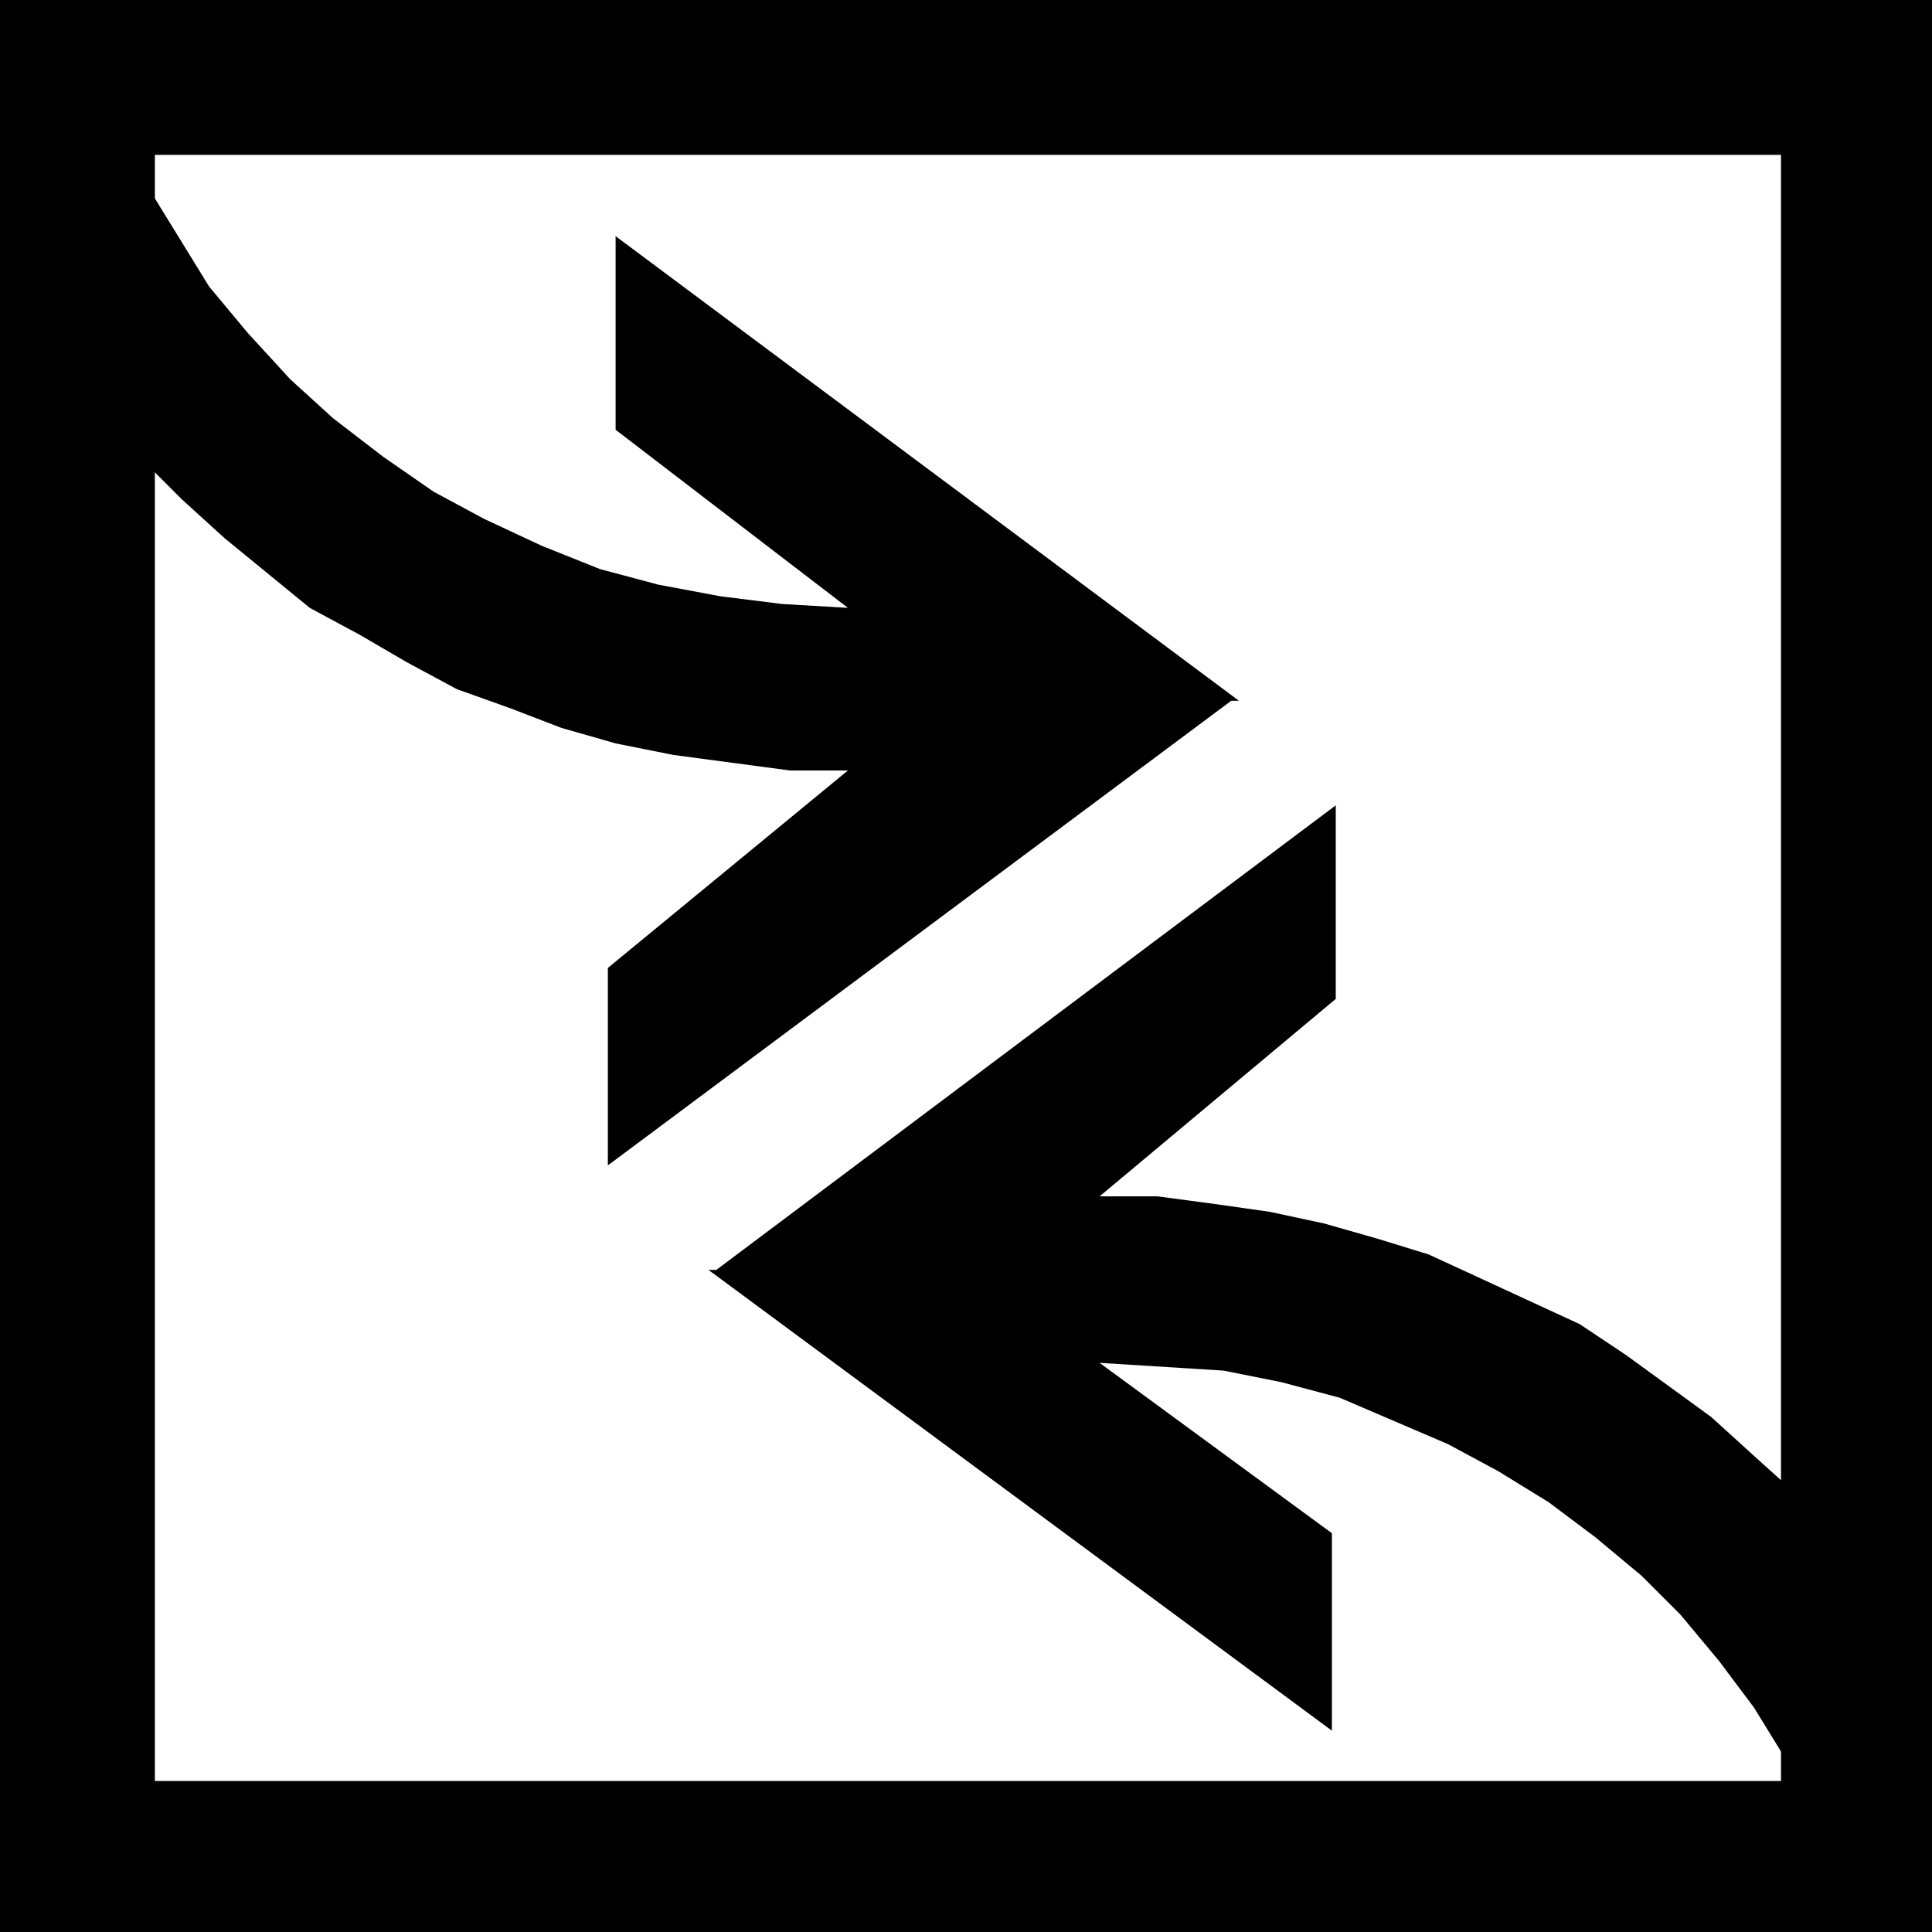 <svg xmlns="http://www.w3.org/2000/svg" width="47.904" height="47.904" fill-rule="evenodd" stroke-linecap="round" preserveAspectRatio="none" viewBox="0 0 499 499"><style>.pen1{stroke:none}.brush2{fill:#000}</style><path d="m19 97 9 11 9 11 10 10 11 10 11 9 11 9 13 7 12 7 13 7 14 5 13 5 14 4 15 3 15 2 15 2h15l-62 51v51l161-120h2L159 61v50l60 46-17-1-16-2-16-3-15-4-15-6-15-7-13-7-13-9-13-10-11-10-11-12-10-12-8-13-8-13-7-14-6-15h-6v78zm462 309-9-11-9-10-10-9-11-10-11-8-11-8-12-8-13-6-13-6-13-6-13-4-14-4-14-3-14-2-15-2h-15l61-51v-50L185 328h-2l161 119v-51l-60-44 16 1 16 1 15 3 15 4 14 6 14 6 13 7 13 8 12 9 12 10 10 10 10 12 9 12 8 13 8 13 6 14h6v-75z" class="pen1 brush2"/><path d="M460 40H40v420h420V40l39-40v499H0V0h499l-39 40z" class="pen1 brush2"/></svg>
